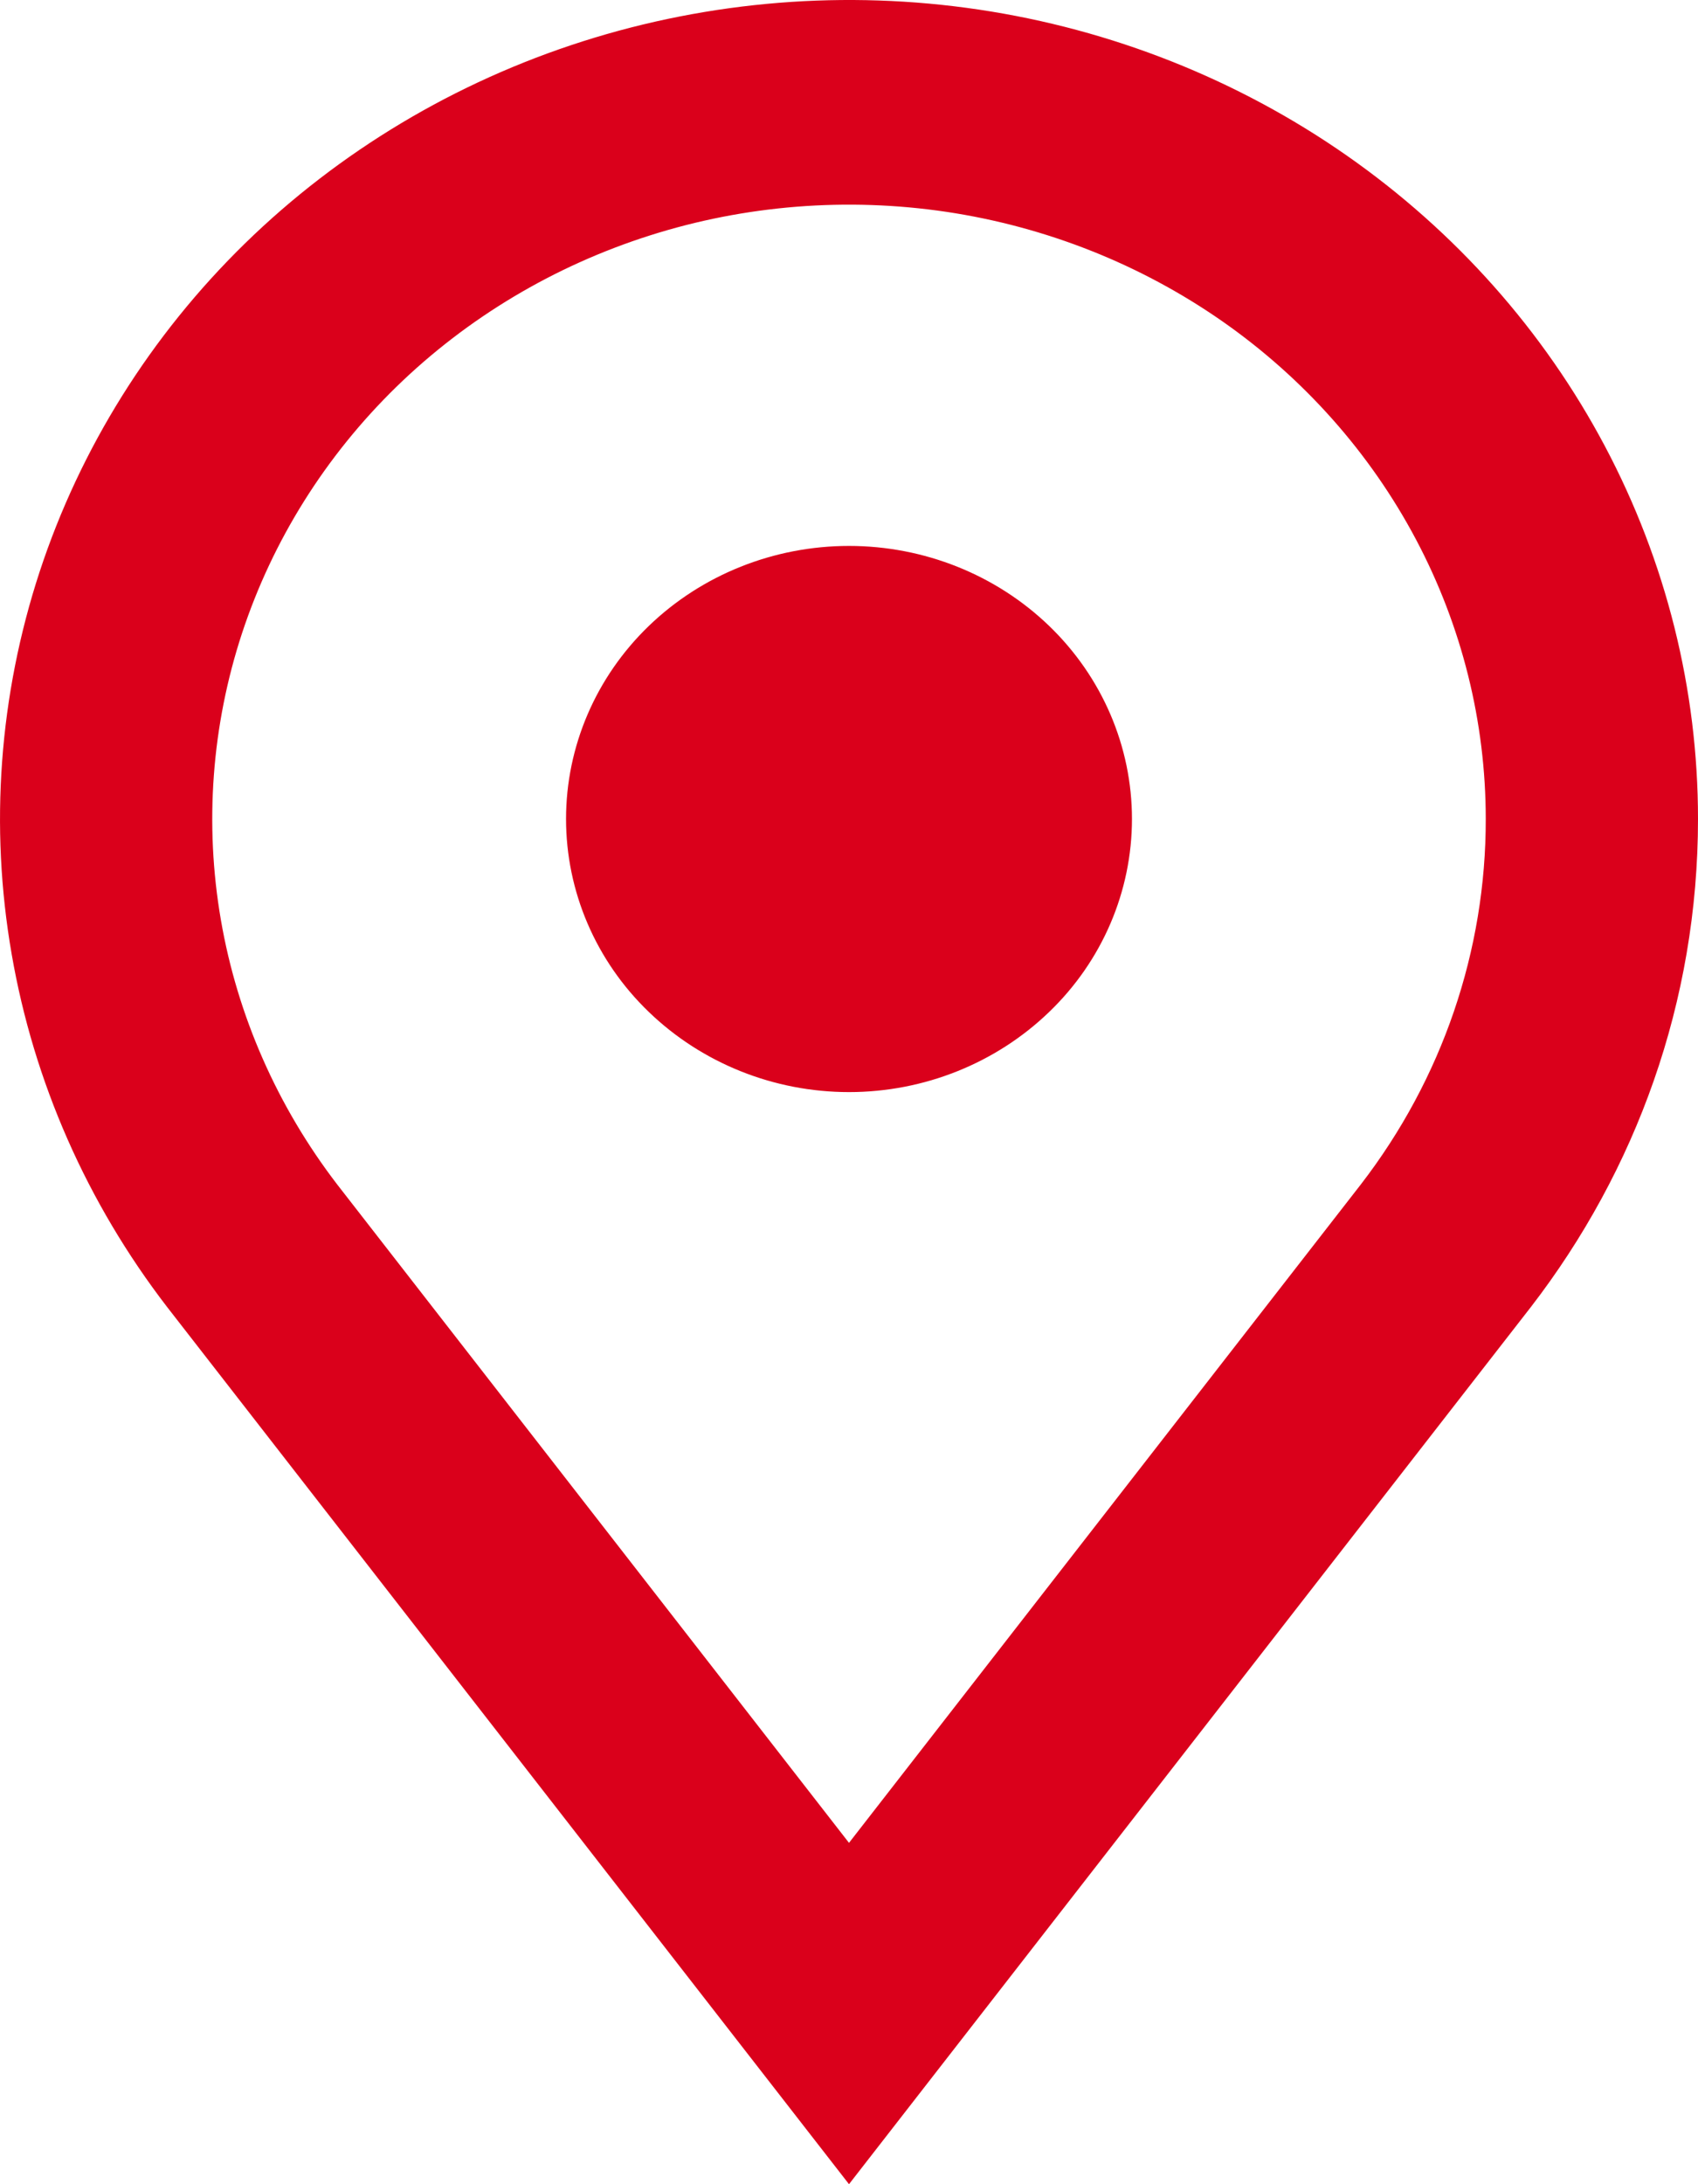 <svg width="14" height="18" viewBox="0 0 14 18" fill="none" xmlns="http://www.w3.org/2000/svg">
<path fill-rule="evenodd" clip-rule="evenodd" d="M12.25 6.749C12.252 7.834 11.891 8.891 11.22 9.761L7 15.187L2.78 9.761C2.286 9.117 1.957 8.37 1.821 7.58C1.685 6.79 1.745 5.98 1.996 5.217C2.248 4.453 2.683 3.759 3.267 3.189C3.851 2.62 4.567 2.192 5.356 1.941C6.144 1.69 6.984 1.624 7.804 1.746C8.625 1.869 9.404 2.178 10.077 2.647C10.749 3.116 11.297 3.733 11.675 4.446C12.053 5.159 12.25 5.949 12.25 6.749ZM14 6.749C14 8.257 13.488 9.648 12.623 10.77L7 18L1.377 10.77C0.717 9.912 0.278 8.916 0.096 7.862C-0.087 6.809 -0.007 5.729 0.327 4.711C0.662 3.693 1.242 2.766 2.02 2.006C2.799 1.246 3.753 0.676 4.804 0.341C5.856 0.006 6.975 -0.084 8.07 0.079C9.164 0.242 10.203 0.654 11.1 1.279C11.998 1.905 12.729 2.727 13.233 3.678C13.737 4.629 14 5.681 14 6.749ZM7 9C7.619 9 8.212 8.762 8.65 8.34C9.088 7.919 9.333 7.346 9.333 6.749C9.333 6.153 9.088 5.58 8.65 5.158C8.212 4.736 7.619 4.499 7 4.499C6.381 4.499 5.788 4.736 5.35 5.158C4.912 5.58 4.667 6.153 4.667 6.749C4.667 7.346 4.912 7.919 5.35 8.34C5.788 8.762 6.381 9 7 9Z" fill="#DA001B"/>
</svg>
